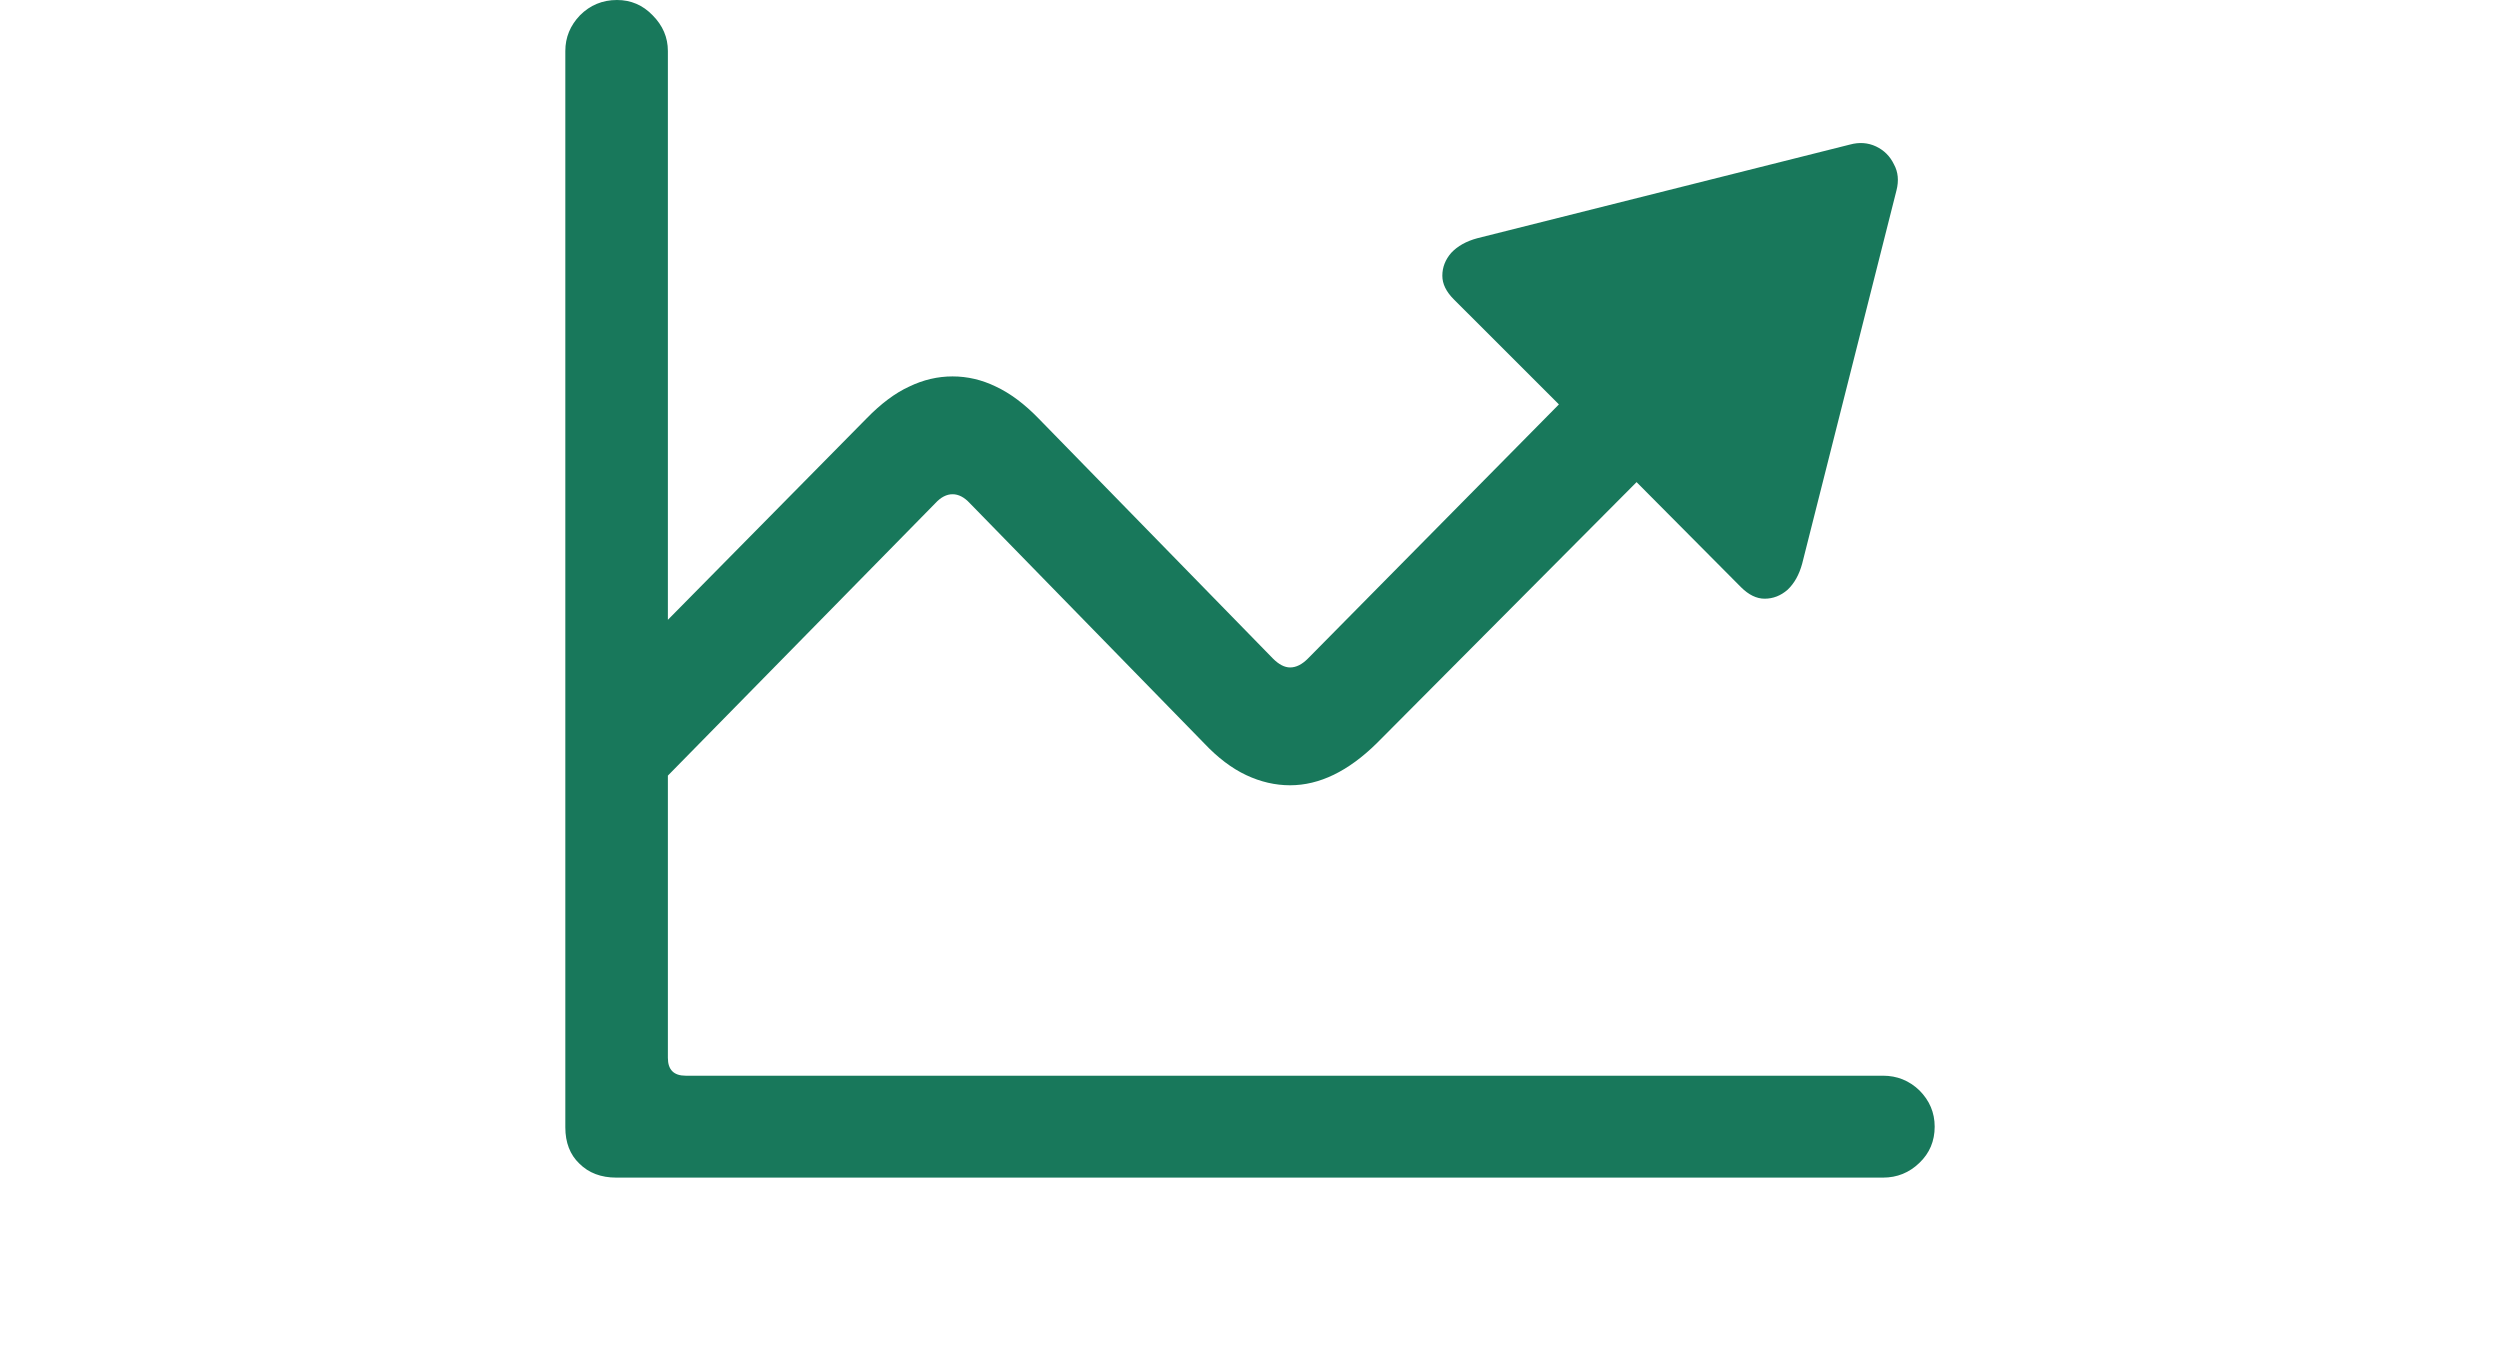 <svg width="46" height="25" viewBox="0 0 46 25" fill="none" xmlns="http://www.w3.org/2000/svg">
<path d="M10.402 20.742V0.938C10.402 0.688 10.492 0.469 10.672 0.281C10.859 0.094 11.086 0 11.352 0C11.609 0 11.828 0.094 12.008 0.281C12.195 0.469 12.289 0.688 12.289 0.938V19.465C12.289 19.684 12.398 19.793 12.617 19.793H34.648C34.906 19.793 35.129 19.883 35.316 20.062C35.504 20.25 35.598 20.473 35.598 20.73C35.598 20.996 35.504 21.219 35.316 21.398C35.129 21.578 34.906 21.668 34.648 21.668H11.34C11.059 21.668 10.832 21.582 10.66 21.41C10.488 21.246 10.402 21.023 10.402 20.742ZM12.137 14.426L10.707 13.008L15.945 7.699C16.211 7.426 16.473 7.23 16.73 7.113C16.988 6.988 17.254 6.926 17.527 6.926C17.801 6.926 18.066 6.988 18.324 7.113C18.59 7.238 18.852 7.434 19.109 7.699L23.422 12.117C23.531 12.227 23.637 12.281 23.738 12.281C23.848 12.281 23.957 12.227 24.066 12.117L28.684 7.441L26.75 5.508C26.609 5.367 26.539 5.223 26.539 5.074C26.539 4.918 26.594 4.777 26.703 4.652C26.82 4.527 26.98 4.438 27.184 4.383L34.039 2.66C34.211 2.613 34.371 2.625 34.52 2.695C34.668 2.766 34.777 2.875 34.848 3.023C34.926 3.164 34.941 3.324 34.895 3.504L33.16 10.371C33.105 10.574 33.016 10.734 32.891 10.852C32.766 10.961 32.625 11.016 32.469 11.016C32.32 11.016 32.176 10.945 32.035 10.805L30.113 8.871L25.332 13.676C24.809 14.191 24.277 14.449 23.738 14.449C23.465 14.449 23.195 14.387 22.93 14.262C22.664 14.137 22.406 13.941 22.156 13.676L17.844 9.258C17.742 9.148 17.637 9.094 17.527 9.094C17.418 9.094 17.312 9.148 17.211 9.258L12.137 14.426Z" fill="#18785B"/>
</svg>
